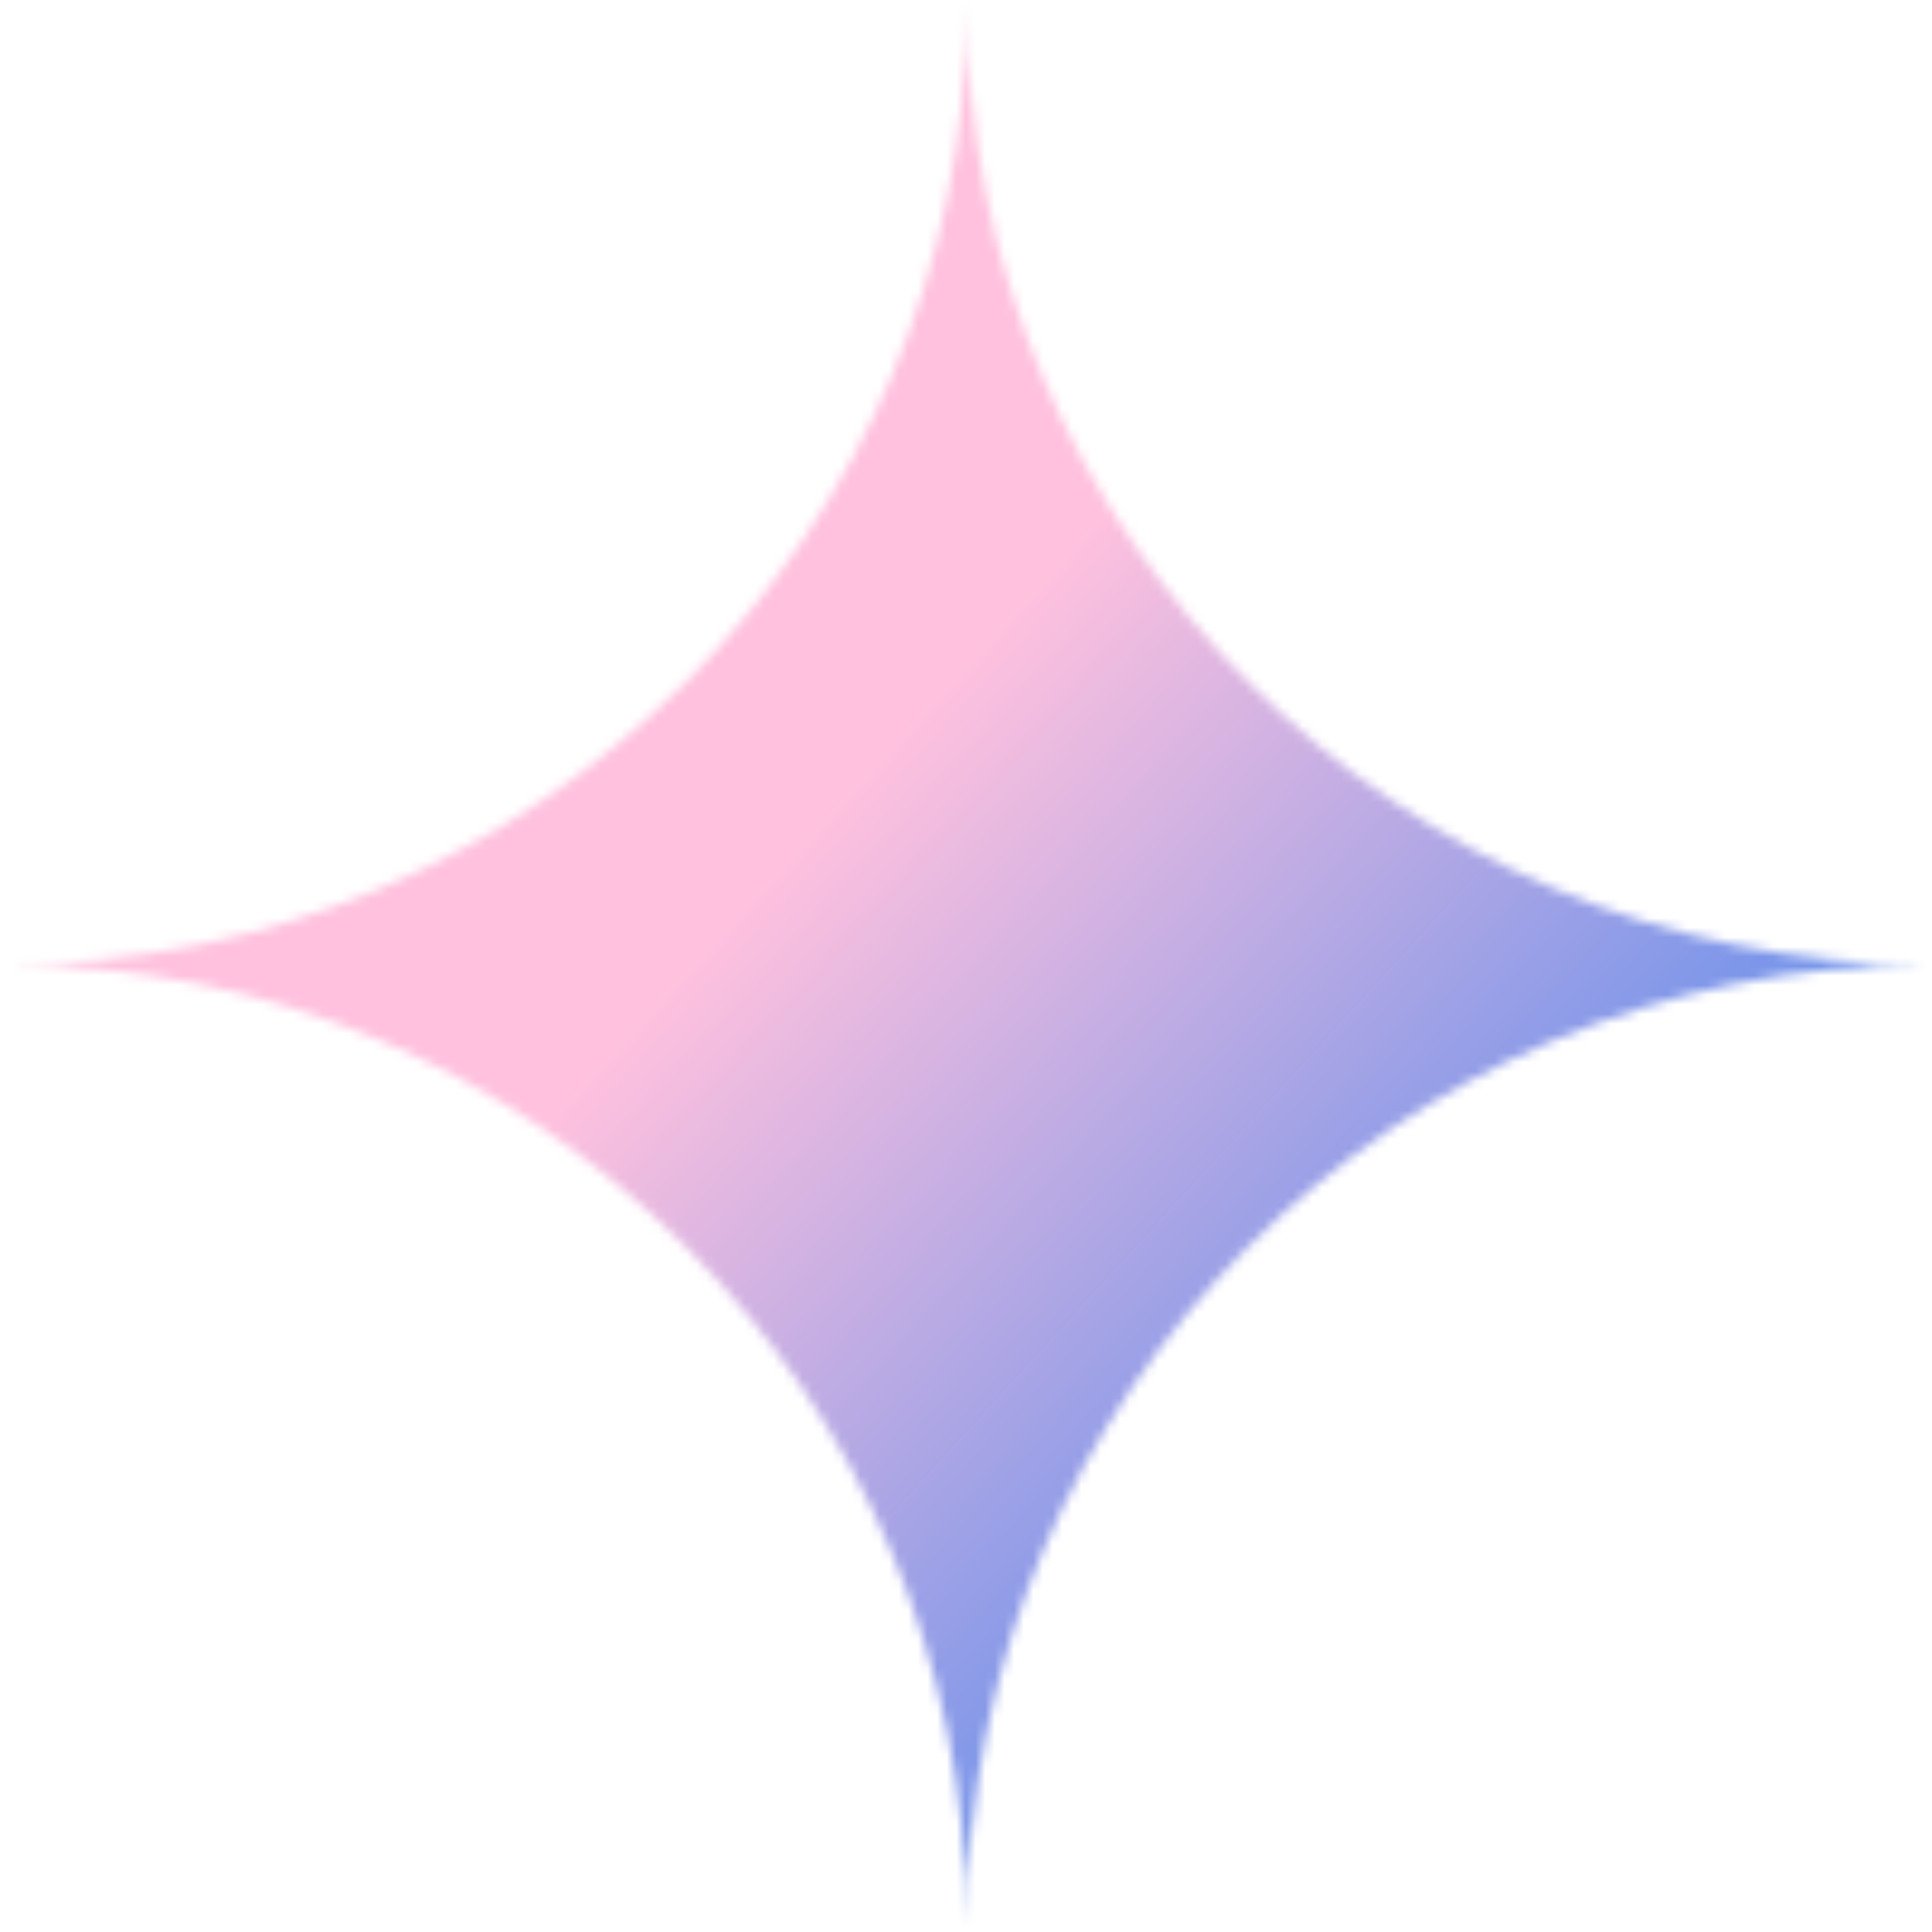 <svg width="201" height="201" viewBox="0 0 201 201" fill="none" xmlns="http://www.w3.org/2000/svg">
<g filter="url(#filter0_ii_7_474)">
<mask id="mask0_7_474" style="mask-type:alpha" maskUnits="userSpaceOnUse" x="0" y="0" width="201" height="201">
<path d="M100.606 0.333C100.645 55.545 145.394 100.294 200.606 100.333C145.394 100.372 100.645 145.121 100.606 200.333C100.567 145.121 55.819 100.372 0.606 100.333C55.819 100.294 100.567 55.545 100.606 0.333Z" fill="white"/>
</mask>
<g mask="url(#mask0_7_474)">
<rect width="250" height="250" transform="matrix(0 1 1 0 -24.394 -49.667)" fill="url(#paint0_linear_7_474)"/>
</g>
</g>
<defs>
<filter id="filter0_ii_7_474" x="-5.394" y="-5.667" width="210" height="210" filterUnits="userSpaceOnUse" color-interpolation-filters="sRGB">
<feFlood flood-opacity="0" result="BackgroundImageFix"/>
<feBlend mode="normal" in="SourceGraphic" in2="BackgroundImageFix" result="shape"/>
<feColorMatrix in="SourceAlpha" type="matrix" values="0 0 0 0 0 0 0 0 0 0 0 0 0 0 0 0 0 0 127 0" result="hardAlpha"/>
<feOffset dx="-6" dy="-6"/>
<feGaussianBlur stdDeviation="4"/>
<feComposite in2="hardAlpha" operator="arithmetic" k2="-1" k3="1"/>
<feColorMatrix type="matrix" values="0 0 0 0 0 0 0 0 0 0 0 0 0 0 0 0 0 0 0.2 0"/>
<feBlend mode="normal" in2="shape" result="effect1_innerShadow_7_474"/>
<feColorMatrix in="SourceAlpha" type="matrix" values="0 0 0 0 0 0 0 0 0 0 0 0 0 0 0 0 0 0 127 0" result="hardAlpha"/>
<feOffset dx="6" dy="6"/>
<feGaussianBlur stdDeviation="2"/>
<feComposite in2="hardAlpha" operator="arithmetic" k2="-1" k3="1"/>
<feColorMatrix type="matrix" values="0 0 0 0 1 0 0 0 0 1 0 0 0 0 1 0 0 0 0.25 0"/>
<feBlend mode="normal" in2="effect1_innerShadow_7_474" result="effect2_innerShadow_7_474"/>
</filter>
<linearGradient id="paint0_linear_7_474" x1="10.681" y1="127.904" x2="121.653" y2="249.244" gradientUnits="userSpaceOnUse">
<stop offset="0.428" stop-color="#FFC1DE"/>
<stop offset="1" stop-color="#6A90EB"/>
</linearGradient>
</defs>
</svg>
